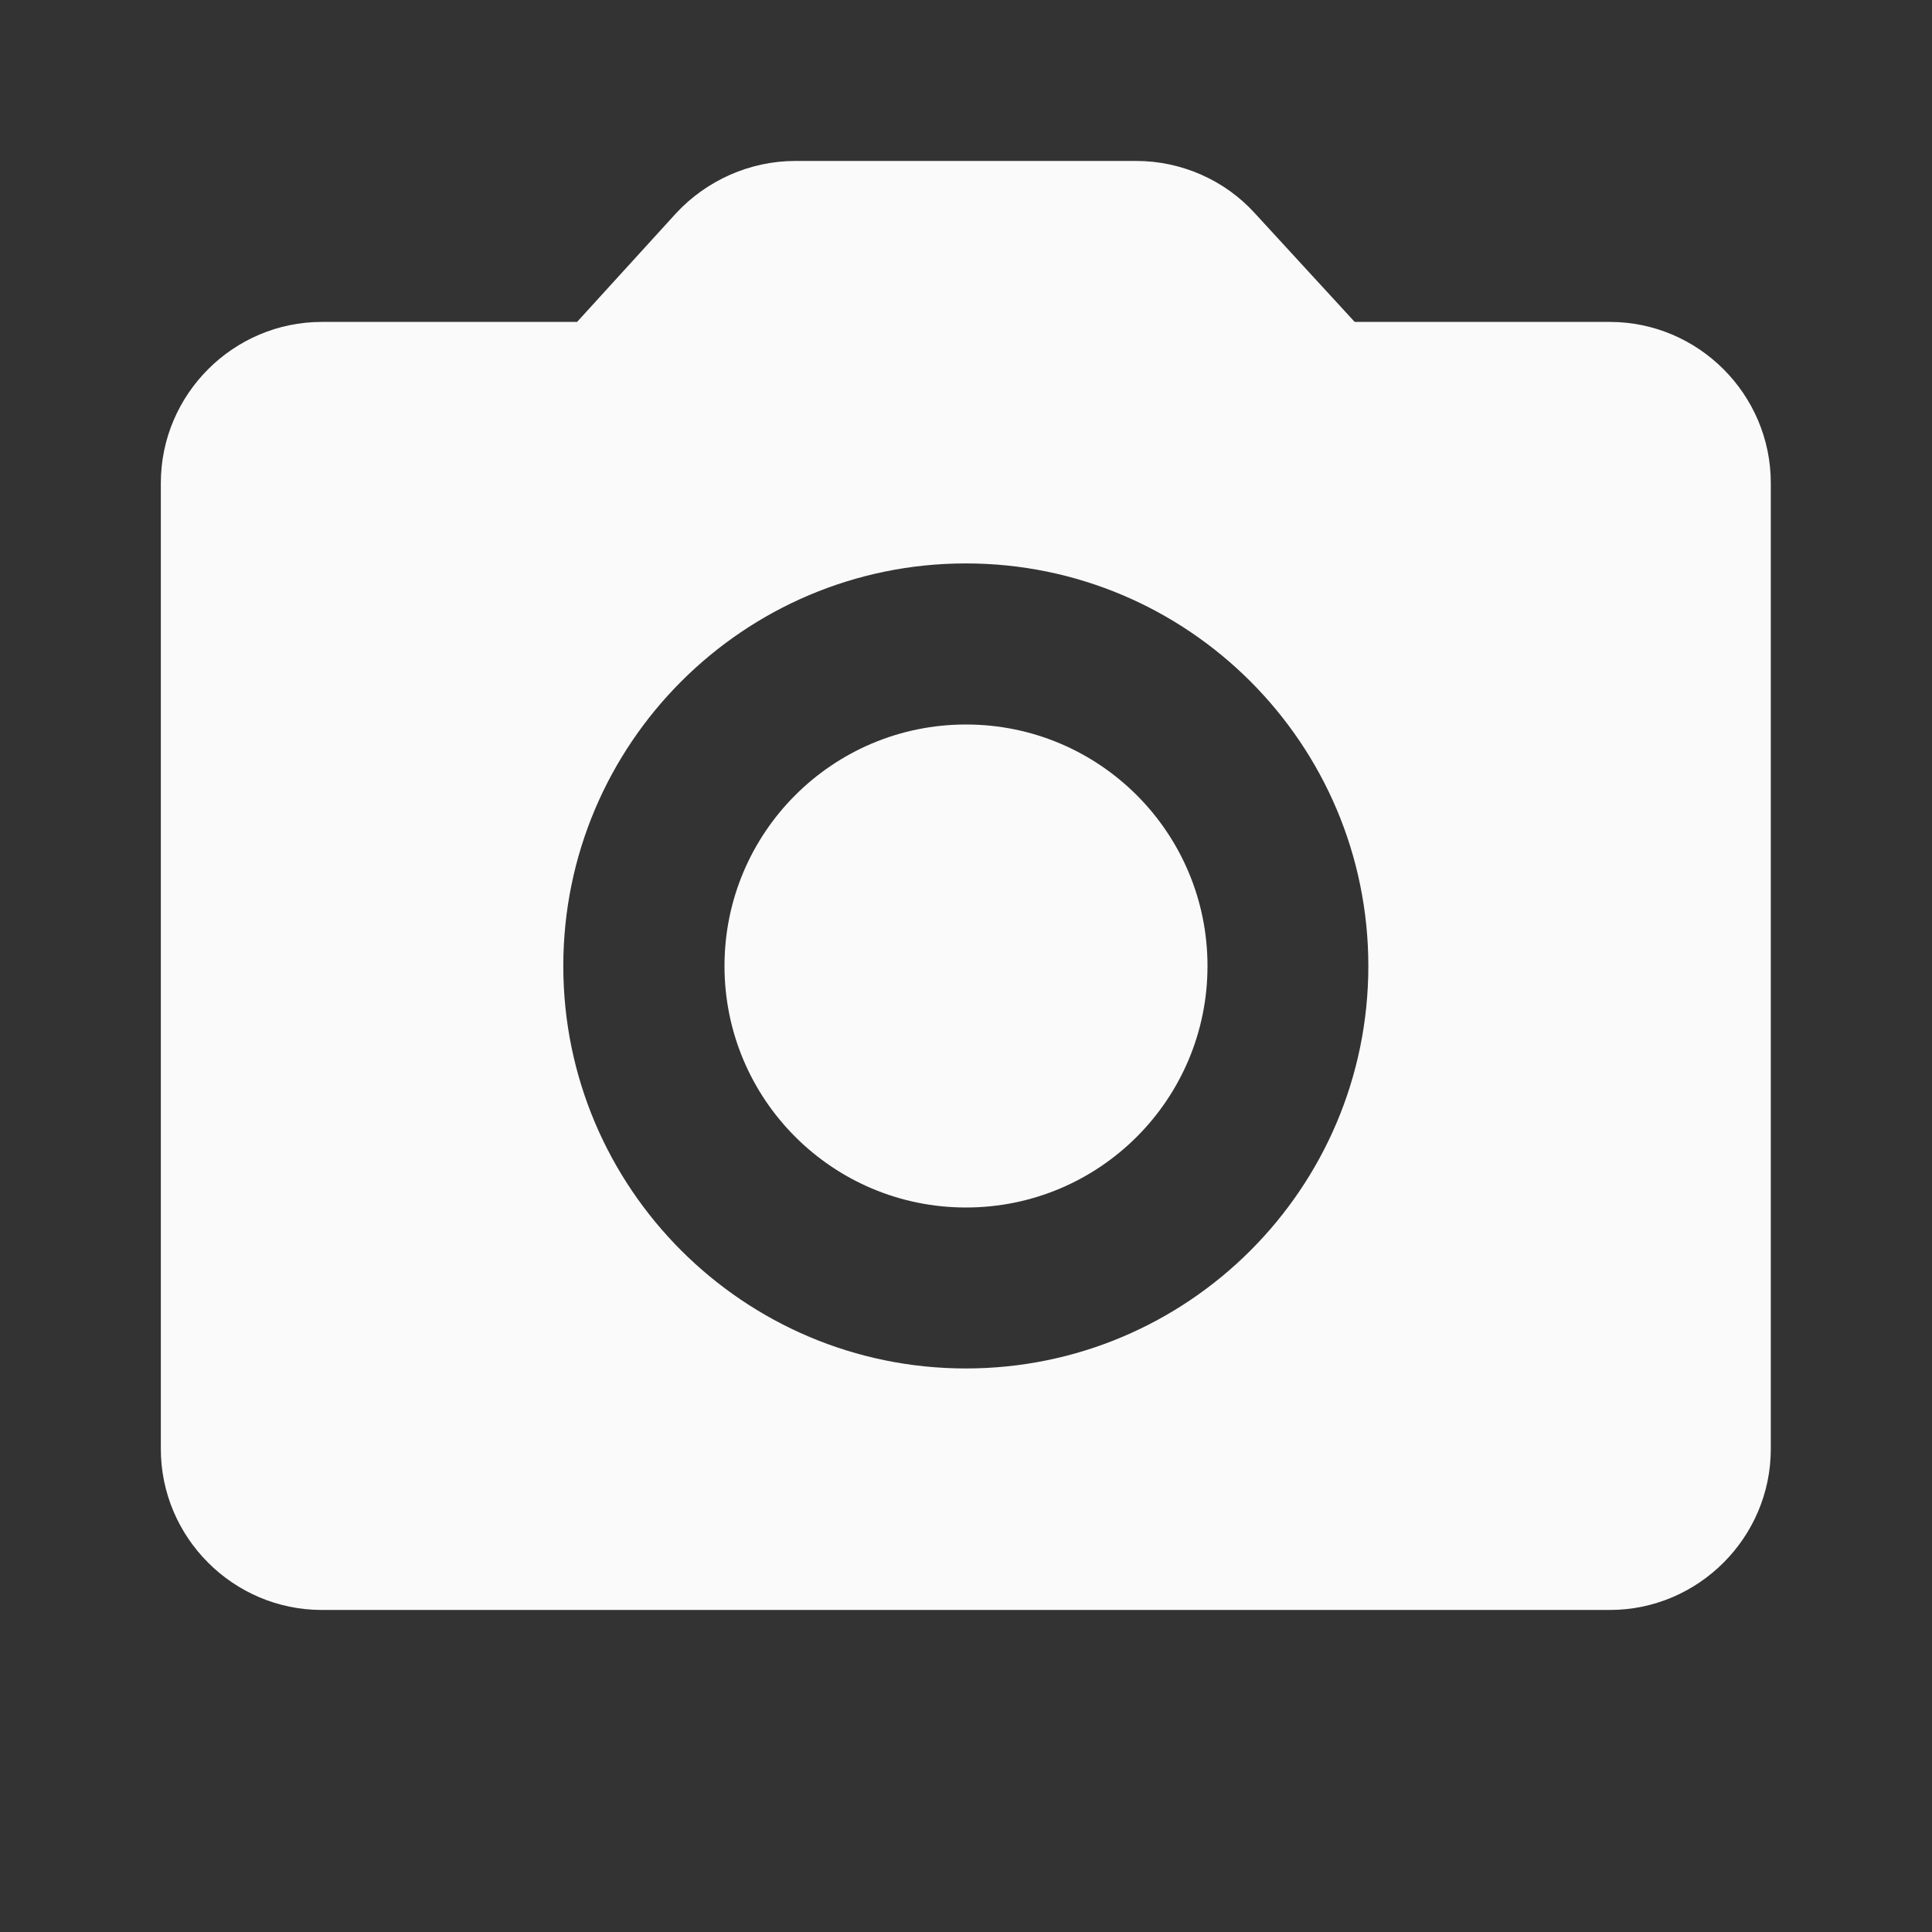 <svg width="16" height="16" viewBox="0 0 16 16" fill="none" xmlns="http://www.w3.org/2000/svg">
<rect x="0" y="0" width="16" height="16" fill="#333333" stroke="none"/>
<g clip-path="url(#clip0_4810_94396)">
<path d="M8 10C9.105 10 10 9.105 10 8C10 6.895 9.105 6 8 6C6.895 6 6 6.895 6 8C6 9.105 6.895 10 8 10Z" fill="#FAFAFA"/>
<path d="M13.332 2.666H11.219L10.392 1.766C10.145 1.493 9.785 1.333 9.412 1.333H6.585C6.212 1.333 5.852 1.493 5.599 1.766L4.779 2.666H2.665C1.932 2.666 1.332 3.266 1.332 4V12C1.332 12.733 1.932 13.333 2.665 13.333H13.332C14.065 13.333 14.665 12.733 14.665 12V4C14.665 3.266 14.065 2.666 13.332 2.666ZM7.999 11.333C6.159 11.333 4.665 9.84 4.665 8C4.665 6.16 6.159 4.666 7.999 4.666C9.839 4.666 11.332 6.16 11.332 8C11.332 9.84 9.839 11.333 7.999 11.333Z" fill="#FAFAFA"/>
</g>
<defs>
<clipPath id="clip0_4810_94396">
<rect width="16" height="16" fill="white"/>
</clipPath>
</defs>
</svg>
